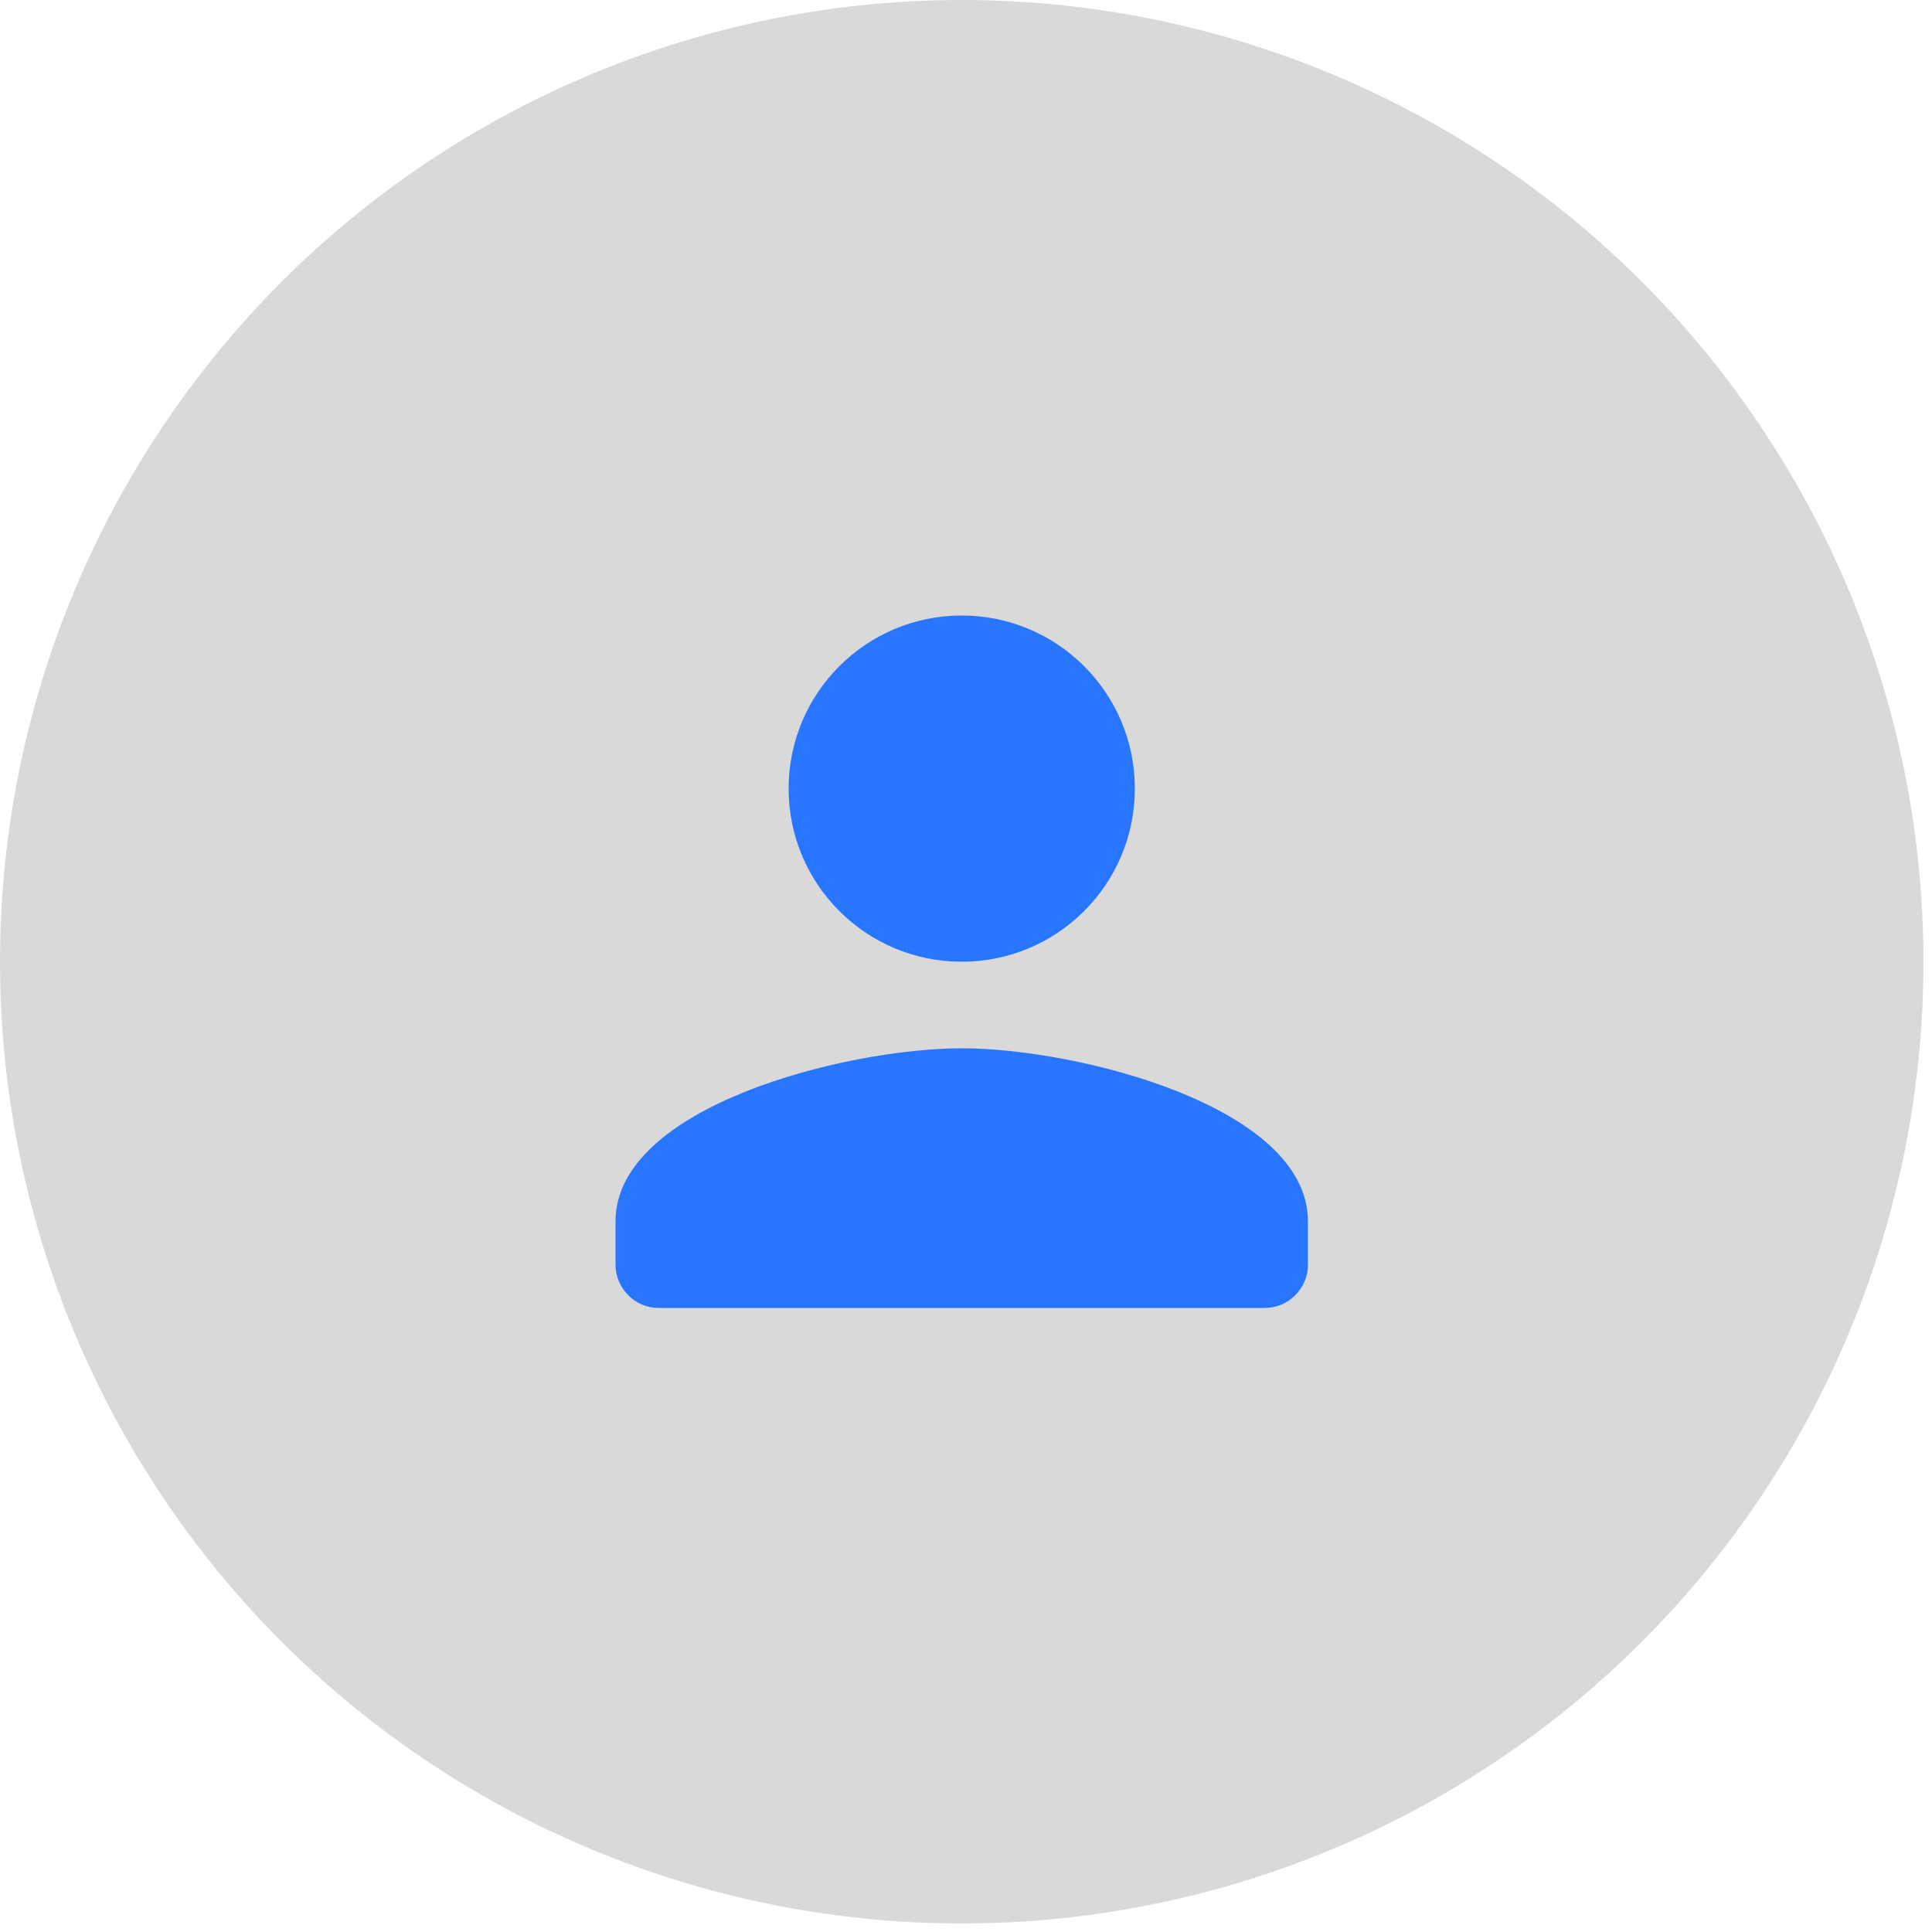 <svg width="197" height="197" viewBox="0 0 197 197" fill="none" xmlns="http://www.w3.org/2000/svg">
<circle cx="98.065" cy="98.065" r="98.065" fill="#D9D9D9"/>
<path d="M98.065 98.065C107.818 98.065 115.717 90.166 115.717 80.413C115.717 70.661 107.818 62.762 98.065 62.762C88.313 62.762 80.413 70.661 80.413 80.413C80.413 90.166 88.313 98.065 98.065 98.065ZM98.065 106.891C86.283 106.891 62.762 112.804 62.762 124.543V128.956C62.762 131.383 64.748 133.369 67.175 133.369H128.956C131.383 133.369 133.369 131.383 133.369 128.956V124.543C133.369 112.804 109.848 106.891 98.065 106.891Z" fill="#2876FF"/>
</svg>
